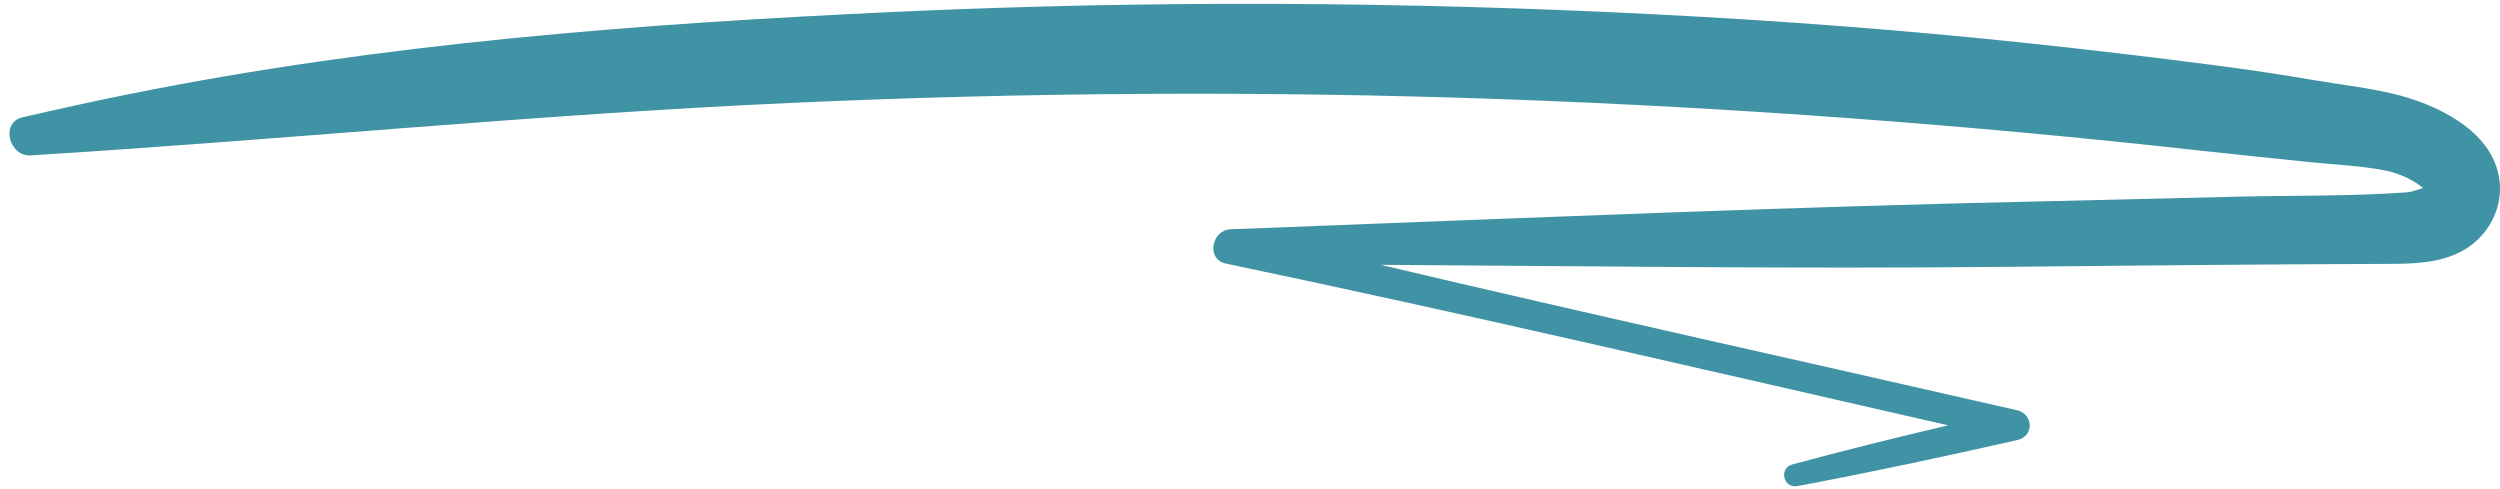 <?xml version="1.0" encoding="UTF-8" standalone="no"?><svg xmlns="http://www.w3.org/2000/svg" xmlns:xlink="http://www.w3.org/1999/xlink" fill="#4093a4" height="98.1" preserveAspectRatio="xMidYMid meet" version="1" viewBox="-1.9 200.8 501.9 98.1" width="501.9" zoomAndPan="magnify"><g id="change1_1"><path d="M 480.07 220.016 C 474.207 218.438 468.02 217.82 462.039 216.789 C 455.473 215.66 448.898 214.695 442.285 213.84 C 429.797 212.223 417.281 210.746 404.758 209.422 C 380.191 206.824 355.582 204.965 330.91 203.703 C 280.211 201.113 229.395 200.824 178.676 203.145 C 126.945 205.508 74.922 209.449 24.094 219.68 C 16.895 221.129 9.742 222.699 2.594 224.363 C -1.887 225.406 -0.059 232.266 4.246 232 C 55 228.855 105.633 223.789 156.438 221.48 C 203.98 219.316 251.645 219.012 299.211 220.695 C 346.156 222.359 393.129 225.848 439.816 231.035 C 447.113 231.848 454.418 232.57 461.723 233.336 C 466.75 233.863 471.977 234.051 476.941 235.023 C 478.863 235.398 480.797 236.148 482.504 237.117 C 483.238 237.535 483.906 237.996 484.547 238.559 C 483.609 238.801 482.309 239.344 481.34 239.41 C 469.938 240.234 458.379 240.016 446.953 240.289 C 433.855 240.602 420.762 240.941 407.664 241.23 C 359.441 242.289 311.266 244.27 263.066 246.137 C 257.102 246.367 251.137 246.629 245.172 246.824 C 241.363 246.949 240.145 252.867 244.219 253.719 C 292.68 263.859 340.91 275.195 389.195 286.188 C 378.742 288.656 368.328 291.23 357.945 294.035 C 355.168 294.789 356.121 298.914 358.945 298.387 C 373.738 295.617 388.391 292.469 403.07 289.152 C 406.527 288.371 406.348 283.914 402.992 283.148 C 360.434 273.406 317.773 264.012 275.281 253.965 C 316.773 254.227 358.258 254.789 399.758 254.379 C 425.648 254.121 451.547 253.863 477.441 253.777 C 482.547 253.762 487.809 253.672 492.414 251.184 C 496.93 248.746 500.004 243.887 500 238.723 C 499.996 228.223 488.824 222.371 480.07 220.016"/><path d="M 485.379 238.445 C 485.355 238.445 485.344 238.445 485.324 238.441 C 485.324 238.445 485.324 238.445 485.324 238.449 C 485.34 238.449 485.363 238.445 485.379 238.445"/></g></svg>